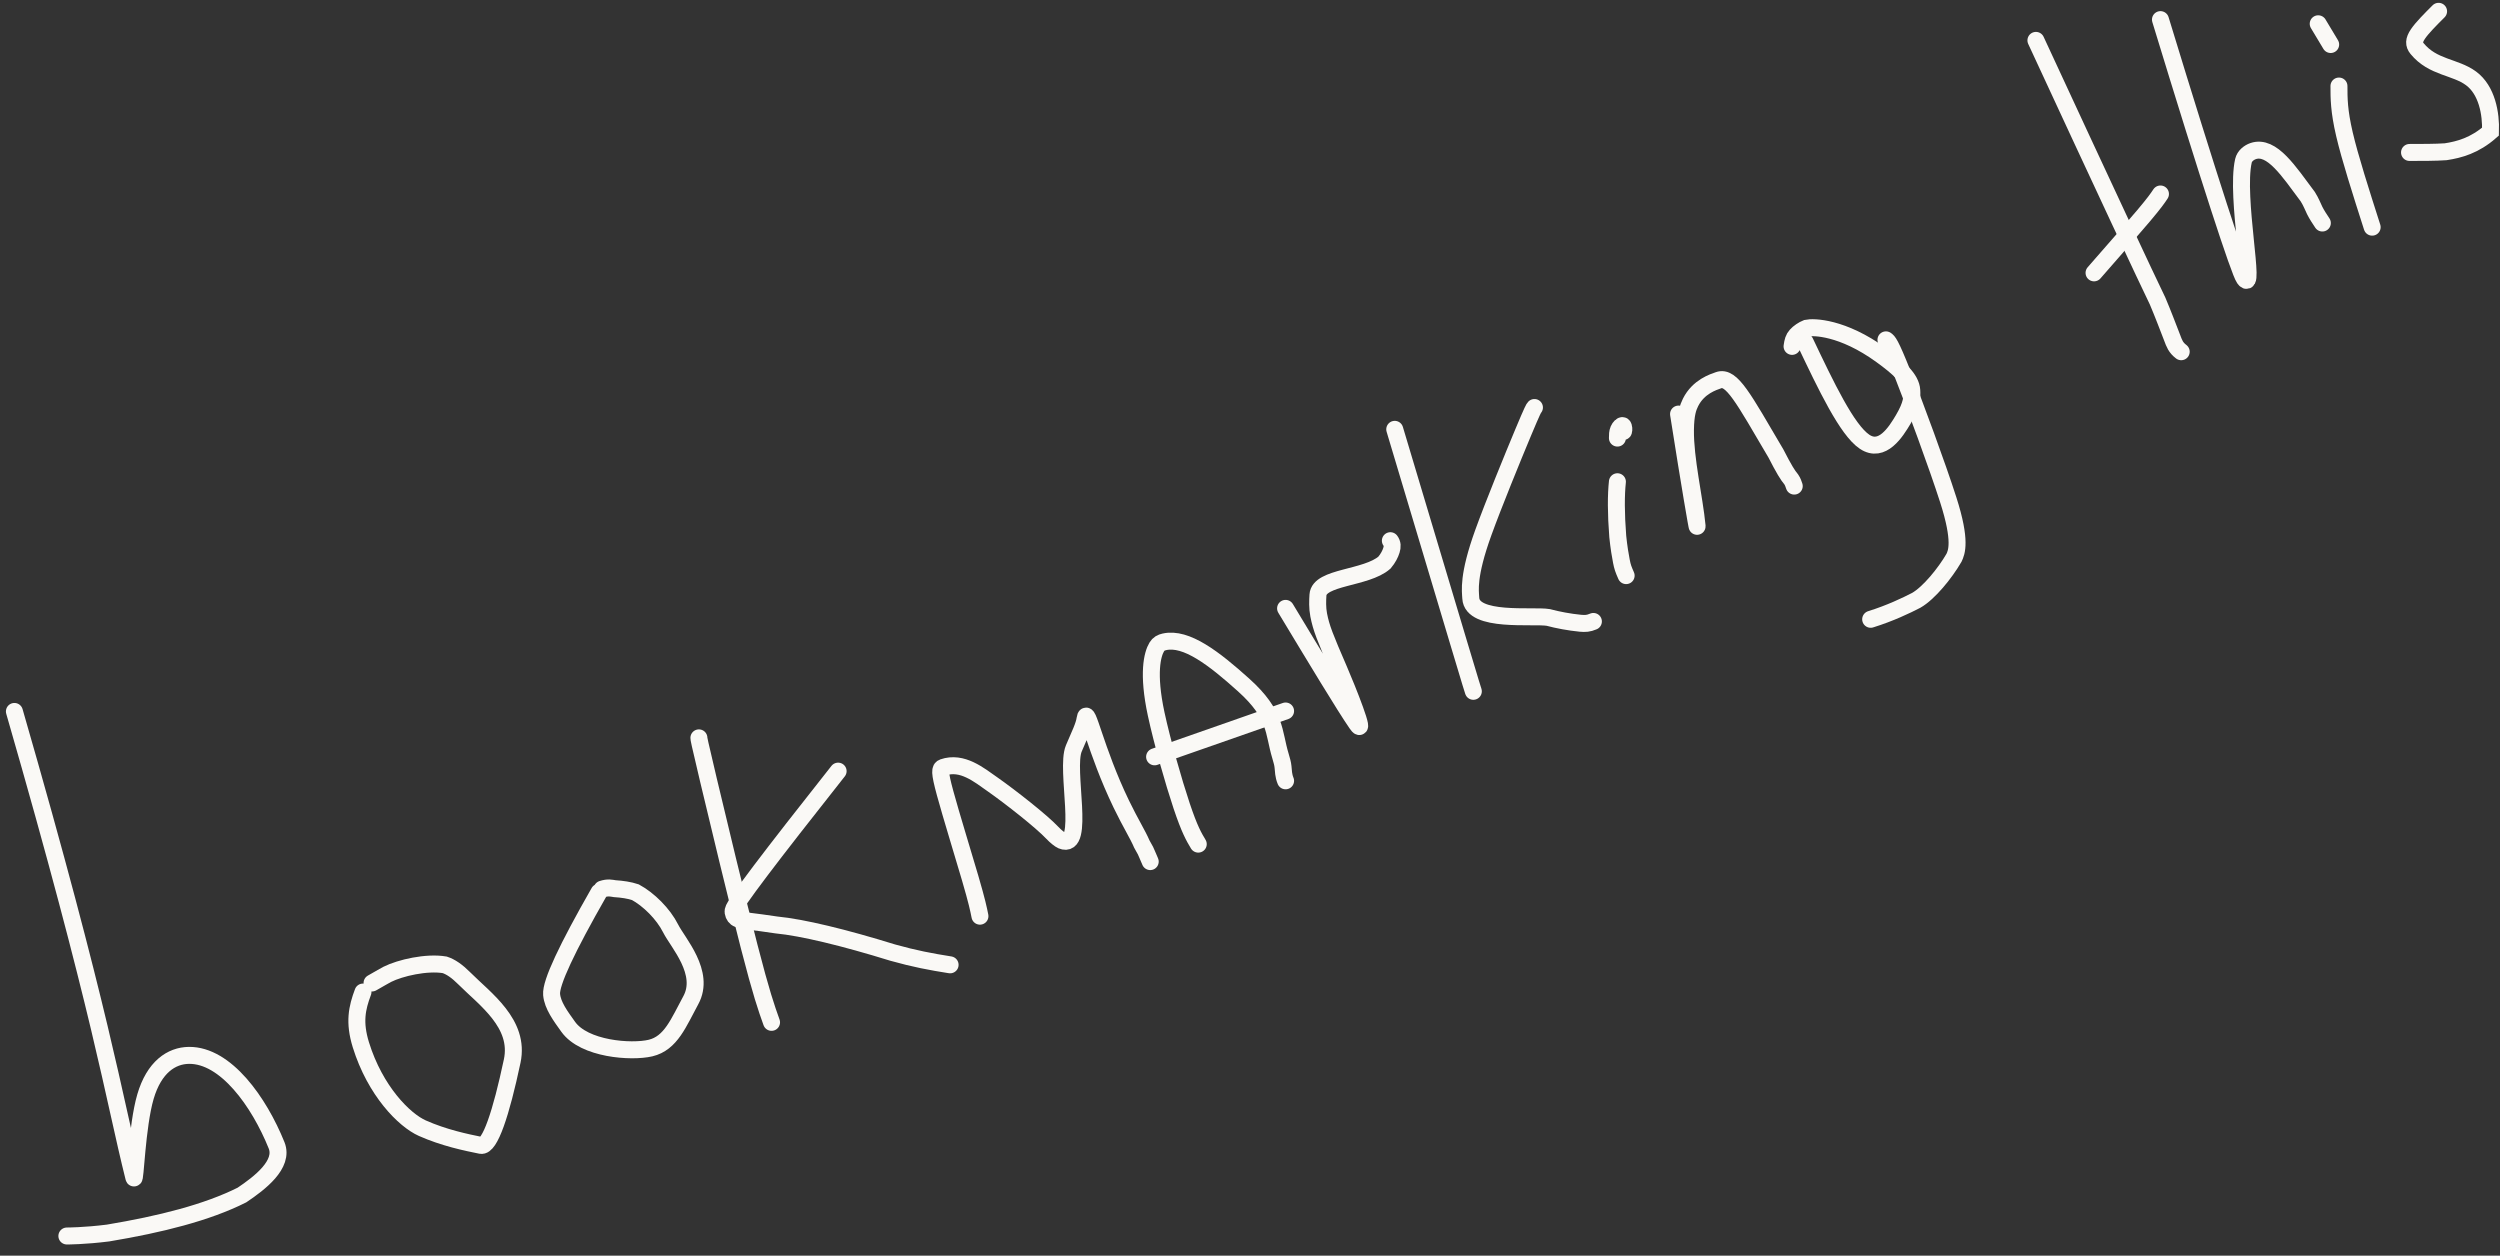 <?xml version="1.0" encoding="UTF-8"?> <svg xmlns="http://www.w3.org/2000/svg" width="221" height="111" viewBox="0 0 221 111" fill="none"><rect x="0" y="0" width="221" height="111" fill="#333333" stroke="none"/><path d="M1.273 62.891C9.002 89.662 10.022 96.866 11.831 104.1C11.96 104.617 12.094 99.555 12.859 96.943C13.624 94.331 15.154 93.31 16.707 93.295C19.951 93.263 22.898 97.391 24.451 101.248C25.13 102.932 22.944 104.594 21.391 105.638C18.307 107.191 14.18 108.227 9.551 108.999C7.472 109.262 5.942 109.262 5.911 109.262" stroke="#FAF9F6" stroke-width="1.5" stroke-linecap="round"></path><path d="M32.086 87.697C31.556 89.11 31.284 90.367 31.901 92.362C33.166 96.442 35.735 99.02 37.335 99.731C39.235 100.576 41.175 100.983 42.511 101.251C43.307 101.41 44.297 98.428 45.279 93.793C45.979 90.486 42.884 88.329 41.056 86.5C40.385 85.83 39.847 85.469 39.314 85.291C37.712 85.022 35.393 85.552 34.23 86.135C33.962 86.269 33.697 86.445 32.889 86.895" stroke="#FAF9F6" stroke-width="1.5" stroke-linecap="round"></path><path d="M52.954 78.869C50.129 83.814 48.673 86.89 48.762 87.914C48.845 88.882 49.562 89.833 50.229 90.768C51.642 92.748 55.795 93.049 57.497 92.65C59.316 92.224 59.996 90.379 61.066 88.421C62.393 85.992 59.916 83.337 59.288 82.084C58.633 80.775 57.331 79.501 56.169 78.871C55.635 78.693 55.009 78.602 54.341 78.558C54.027 78.513 53.762 78.425 53.221 78.602" stroke="#FAF9F6" stroke-width="1.5" stroke-linecap="round"></path><path d="M61.783 65.227C61.783 65.315 61.783 65.403 62.622 68.936C63.461 72.469 65.138 79.444 66.223 83.655C67.308 87.866 67.749 89.102 68.204 90.376" stroke="#FAF9F6" stroke-width="1.5" stroke-linecap="round"></path><path d="M74.09 68.168C68.086 75.761 64.905 79.937 64.815 80.471C64.771 80.736 64.902 81.005 65.08 81.141C65.448 81.423 66.679 81.454 68.635 81.766C70.943 81.989 74.601 82.875 78.919 84.211C80.853 84.753 82.266 85.018 83.989 85.291" stroke="#FAF9F6" stroke-width="1.5" stroke-linecap="round"></path><path d="M86.627 80.99C86.5 80.353 86.373 79.716 85.766 77.637C85.159 75.557 84.076 72.054 83.55 70.123C83.024 68.191 83.088 67.936 83.375 67.837C85.053 67.257 86.558 68.507 87.749 69.343C89.358 70.472 92.085 72.618 93.026 73.621C93.338 73.954 93.702 74.233 93.863 74.3C95.994 75.18 94.15 68.009 94.923 66.167C95.448 64.916 95.825 64.204 95.923 63.525C96.098 62.302 96.79 66.253 99.13 71.096C99.933 72.757 100.584 73.78 100.939 74.618C101.036 74.812 101.163 75.003 101.261 75.197C101.358 75.391 101.422 75.582 101.68 76.165" stroke="#FAF9F6" stroke-width="1.5" stroke-linecap="round"></path><path d="M105.926 74.621C105.544 73.984 105.162 73.347 104.455 71.236C103.749 69.125 102.73 65.558 102.205 63.116C101.43 59.509 101.871 57.835 102.256 57.192C102.423 56.914 102.641 56.804 102.931 56.739C104.864 56.3 107.335 58.213 109.935 60.553C112.871 63.194 112.549 64.709 113.193 66.829C113.323 67.286 113.387 67.477 113.42 67.798C113.453 68.119 113.453 68.565 113.646 69.024" stroke="#FAF9F6" stroke-width="1.5" stroke-linecap="round"></path><path d="M102.066 66.904L113.646 62.852" stroke="#FAF9F6" stroke-width="1.5" stroke-linecap="round"></path><path d="M113.645 53.78C116.256 58.11 118.867 62.441 119.925 63.971C120.869 65.336 119.114 60.928 118.377 59.224C117.119 56.318 116.798 55.52 116.572 54.363C116.449 53.733 116.476 53.075 116.507 52.593C116.61 50.974 120.777 51.147 122.388 49.733C122.713 49.345 122.904 48.962 123.003 48.638C123.101 48.314 123.101 48.059 122.908 47.797" stroke="#FAF9F6" stroke-width="1.5" stroke-linecap="round"></path><path d="M123.295 37.953C125.524 45.404 127.753 52.856 128.933 56.79C130.113 60.724 130.177 60.915 130.243 61.112" stroke="#FAF9F6" stroke-width="1.5" stroke-linecap="round"></path><path d="M135.645 36.023C135.582 36.087 135.518 36.151 134.625 38.285C133.733 40.42 132.013 44.623 131.128 47.075C129.731 50.94 129.985 52.231 130.016 52.873C130.121 55.051 135.51 54.358 136.862 54.581C137.695 54.805 138.727 55 139.723 55.097C140.146 55.129 140.401 55.129 140.856 54.936" stroke="#FAF9F6" stroke-width="1.5" stroke-linecap="round"></path><path d="M142.979 42.586C142.852 43.732 142.85 45.406 143.01 47.428C143.107 48.368 143.234 49.132 143.332 49.621C143.429 50.111 143.493 50.302 143.751 50.885" stroke="#FAF9F6" stroke-width="1.5" stroke-linecap="round"></path><path d="M143.366 37.955C143.43 38.082 143.494 38.209 143.527 38.116C143.559 38.022 143.559 37.704 143.464 37.635C143.368 37.567 143.177 37.758 143.079 37.984C142.98 38.209 142.98 38.464 142.98 38.727" stroke="#FAF9F6" stroke-width="1.5" stroke-linecap="round"></path><path d="M148.383 36.603C149.402 43.099 150.054 46.827 150.024 46.515C149.781 43.976 148.962 40.607 148.994 38.004C149.011 36.607 149.218 36.026 149.442 35.577C150.143 34.172 151.469 33.773 151.917 33.612C153.076 33.196 154.103 35.182 156.992 40.089C157.708 41.485 158.03 42.005 158.352 42.389C158.482 42.583 158.546 42.775 158.611 42.971" stroke="#FAF9F6" stroke-width="1.5" stroke-linecap="round"></path><path d="M159.576 30.234C161.423 34.118 163.27 38.003 164.826 39.049C166.383 40.095 167.593 38.185 168.248 37.073C169.032 35.743 169.032 35.126 169.001 34.516C168.946 33.477 167.817 32.492 166.306 31.396C162.86 28.897 160.286 28.883 159.709 29.01C159.387 29.137 159.005 29.392 158.776 29.651C158.547 29.909 158.484 30.164 158.418 30.62" stroke="#FAF9F6" stroke-width="1.5" stroke-linecap="round"></path><path d="M166.718 30.043C166.909 30.17 167.1 30.298 168.186 33.038C169.271 35.779 171.246 41.128 172.231 44.203C173.398 47.844 172.959 48.825 172.735 49.306C171.935 50.685 170.516 52.428 169.398 53.068C168.534 53.516 167.069 54.217 165.367 54.746" stroke="#FAF9F6" stroke-width="1.5" stroke-linecap="round"></path><path d="M179.975 3.57C186.03 16.649 189.754 24.598 190.732 26.614C191.226 27.783 191.593 28.763 192.02 29.862C192.206 30.356 192.327 30.719 192.819 31.093" stroke="#FAF9F6" stroke-width="1.5" stroke-linecap="round"></path><path d="M185.113 24.121C186.809 22.183 188.504 20.246 189.499 19.066C190.493 17.886 190.735 17.523 190.985 17.148" stroke="#FAF9F6" stroke-width="1.5" stroke-linecap="round"></path><path d="M190.984 1.734C195.344 16.024 197.953 23.991 198.383 24.606C199.474 26.168 197.59 17.433 198.32 14.217C198.418 13.785 198.808 13.485 199.175 13.358C200.831 12.787 202.353 15.18 204.006 17.384C204.316 17.878 204.438 18.241 204.621 18.61C204.805 18.978 205.047 19.342 205.296 19.716" stroke="#FAF9F6" stroke-width="1.5" stroke-linecap="round"></path><path d="M206.764 7.605C206.764 8.695 206.764 9.785 207.248 11.861C207.732 13.936 208.701 16.963 209.699 20.082" stroke="#FAF9F6" stroke-width="1.5" stroke-linecap="round"></path><path d="M204.93 2.102L206.031 3.936" stroke="#FAF9F6" stroke-width="1.5" stroke-linecap="round"></path><path d="M215.571 1C214.844 1.727 214.118 2.453 213.743 3.009C213.369 3.565 213.369 3.928 213.672 4.297C215.064 5.994 217.031 5.888 218.44 6.928C219.849 7.969 220.217 10.042 220.16 11.637C218.756 12.864 217.409 13.231 216.193 13.415C215.34 13.477 214.007 13.477 213.002 13.477" stroke="#FAF9F6" stroke-width="1.5" stroke-linecap="round"></path></svg> 